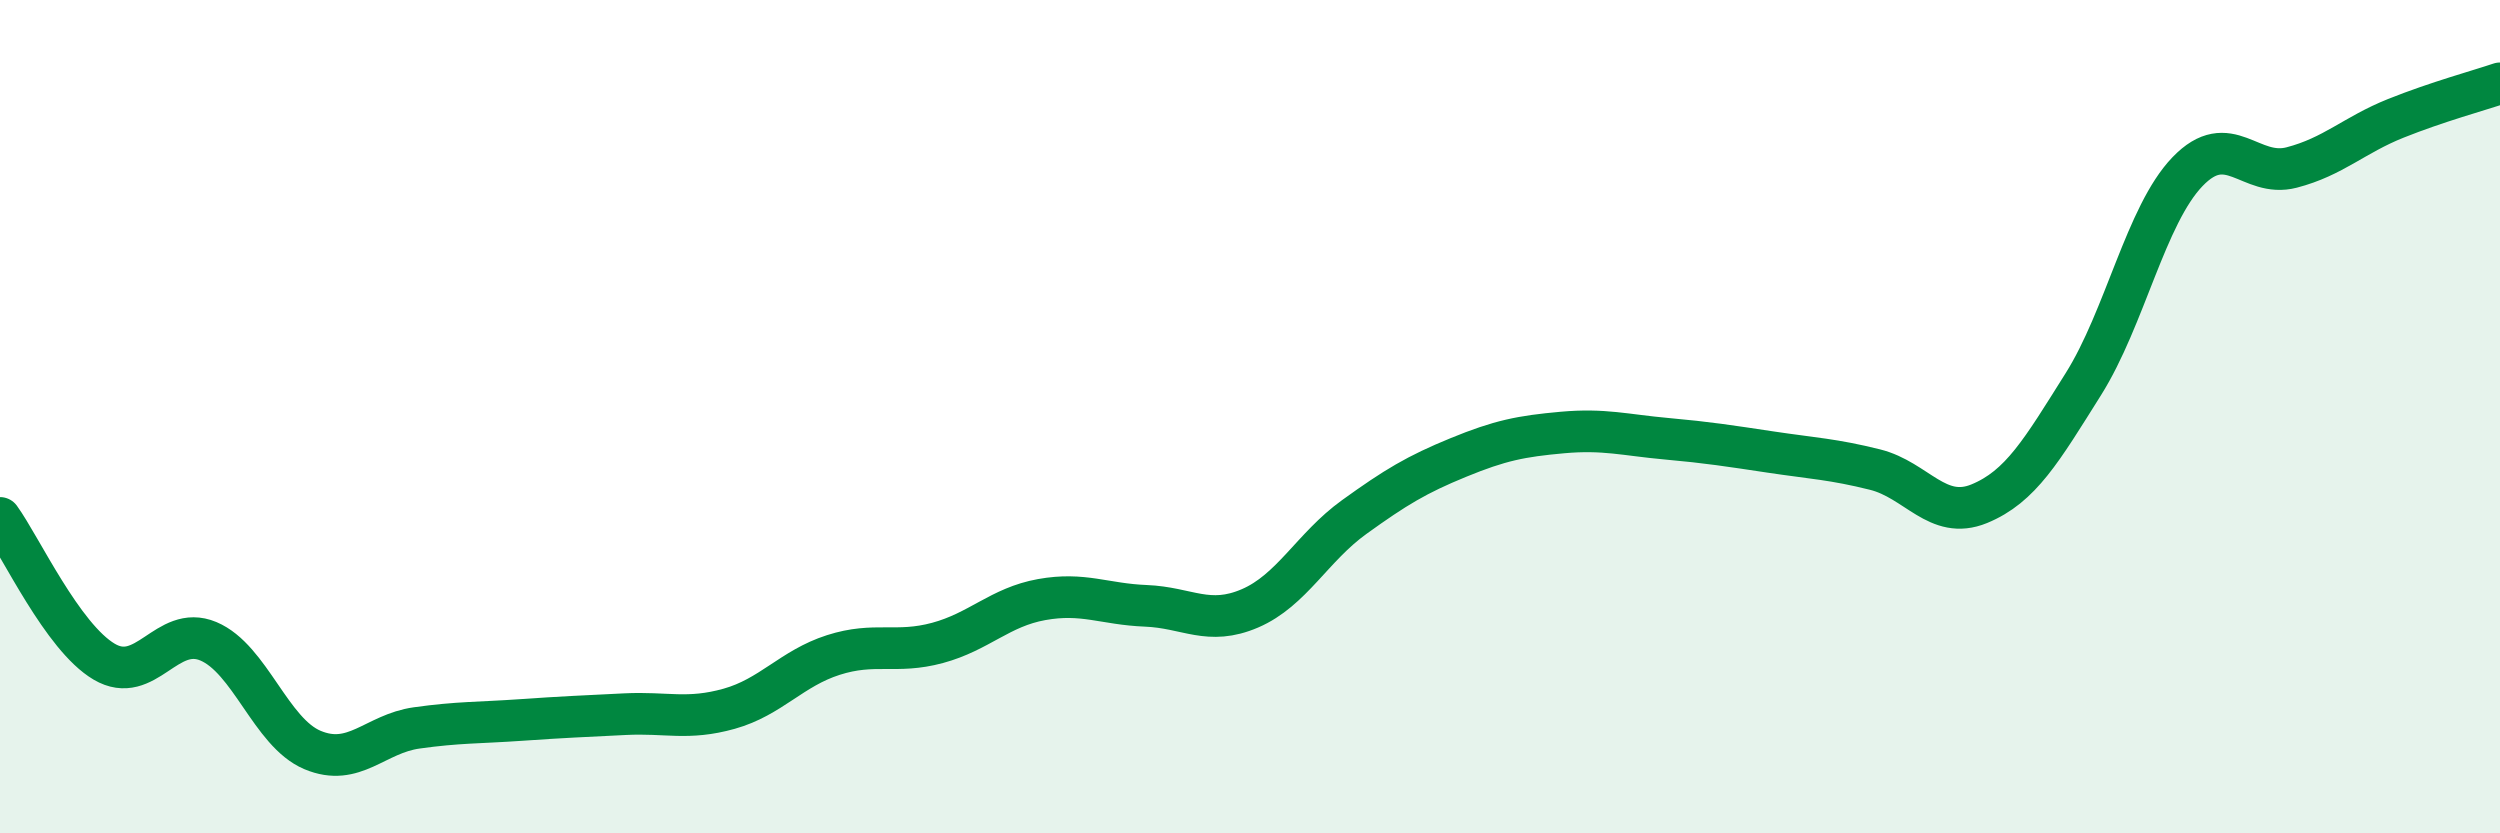 
    <svg width="60" height="20" viewBox="0 0 60 20" xmlns="http://www.w3.org/2000/svg">
      <path
        d="M 0,12.43 C 0.5,13.12 1.5,15.29 2.5,15.88 C 3.5,16.47 4,14.97 5,15.39 C 6,15.81 6.5,17.58 7.5,18 C 8.5,18.42 9,17.61 10,17.47 C 11,17.33 11.5,17.35 12.5,17.28 C 13.5,17.21 14,17.19 15,17.14 C 16,17.09 16.5,17.29 17.5,17.01 C 18.5,16.73 19,16.04 20,15.72 C 21,15.4 21.5,15.7 22.5,15.43 C 23.5,15.16 24,14.57 25,14.39 C 26,14.21 26.5,14.5 27.5,14.54 C 28.5,14.58 29,15.03 30,14.6 C 31,14.17 31.5,13.13 32.5,12.41 C 33.5,11.69 34,11.39 35,10.98 C 36,10.57 36.5,10.47 37.5,10.38 C 38.5,10.29 39,10.44 40,10.53 C 41,10.62 41.5,10.7 42.5,10.85 C 43.5,11 44,11.02 45,11.27 C 46,11.52 46.5,12.5 47.5,12.09 C 48.5,11.68 49,10.81 50,9.22 C 51,7.63 51.5,5.16 52.5,4.12 C 53.5,3.08 54,4.28 55,4.02 C 56,3.76 56.5,3.24 57.5,2.84 C 58.5,2.44 59.5,2.17 60,2L60 20L0 20Z"
        fill="#008740"
        opacity="0.1"
        stroke-linecap="round"
        stroke-linejoin="round"
      />
      <path
        d="M 0,12.43 C 0.5,13.12 1.5,15.29 2.5,15.88 C 3.5,16.47 4,14.97 5,15.39 C 6,15.81 6.5,17.58 7.5,18 C 8.5,18.42 9,17.61 10,17.47 C 11,17.33 11.5,17.35 12.5,17.28 C 13.5,17.21 14,17.19 15,17.14 C 16,17.09 16.5,17.29 17.5,17.01 C 18.5,16.73 19,16.04 20,15.72 C 21,15.4 21.5,15.7 22.5,15.43 C 23.5,15.16 24,14.57 25,14.39 C 26,14.21 26.5,14.5 27.5,14.54 C 28.5,14.58 29,15.03 30,14.6 C 31,14.17 31.5,13.13 32.5,12.41 C 33.5,11.69 34,11.39 35,10.98 C 36,10.57 36.5,10.47 37.5,10.38 C 38.5,10.29 39,10.44 40,10.53 C 41,10.62 41.5,10.7 42.5,10.85 C 43.5,11 44,11.02 45,11.27 C 46,11.52 46.5,12.5 47.5,12.09 C 48.5,11.68 49,10.81 50,9.22 C 51,7.63 51.5,5.16 52.5,4.12 C 53.5,3.08 54,4.28 55,4.02 C 56,3.76 56.5,3.24 57.5,2.84 C 58.5,2.44 59.5,2.17 60,2"
        stroke="#008740"
        stroke-width="1"
        fill="none"
        stroke-linecap="round"
        stroke-linejoin="round"
      />
    </svg>
  